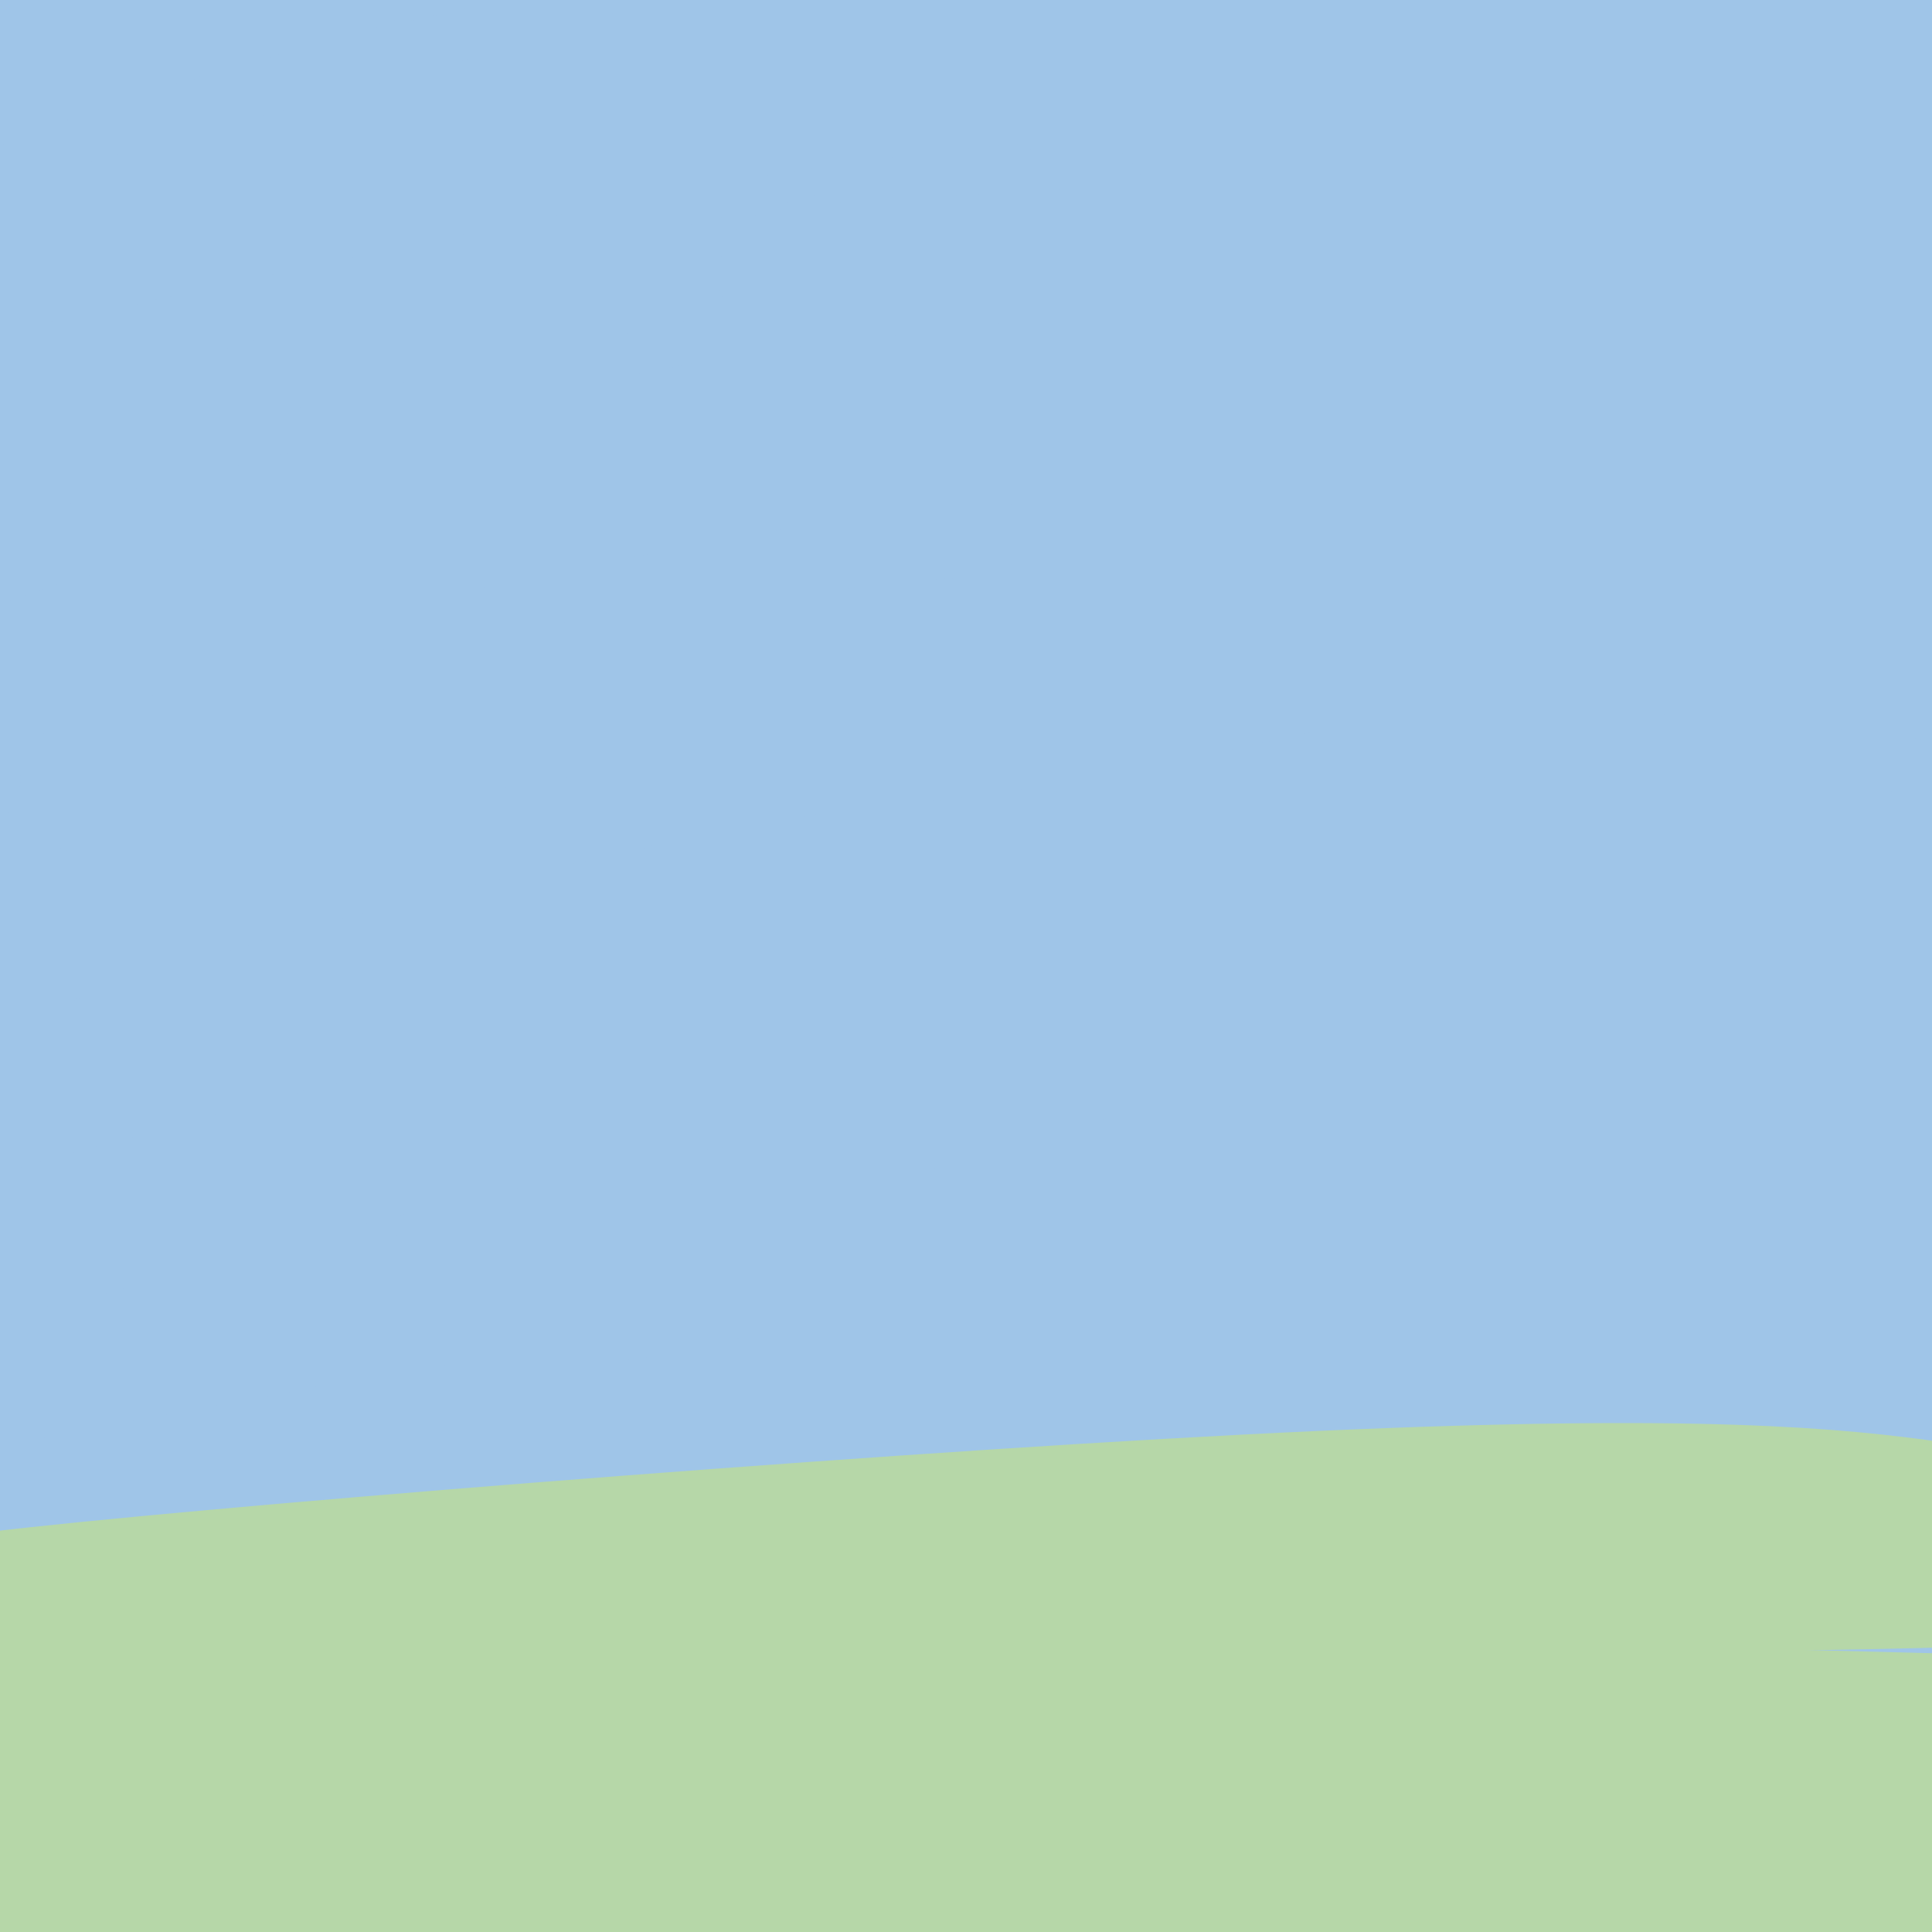 <svg viewBox='0 0 400 400' version='1.1' xmlns='http://www.w3.org/2000/svg' xmlns:xlink='http://www.w3.org/1999/xlink'><g fill='none' stroke='#9fc5e8' stroke-width='28' stroke-linecap='round' stroke-linejoin='round'><path d='M75,74c-14.610,6.156 -29.220,12.312 -33,12c-3.780,-0.312 3.270,-7.091 27,-22c23.730,-14.909 64.140,-37.947 80,-48c15.860,-10.053 7.172,-7.122 -26,4c-33.172,11.122 -90.826,30.435 -117,38c-26.174,7.565 -20.867,3.382 -20,2c0.867,-1.382 -2.707,0.036 -1,-3c1.707,-3.036 8.695,-10.525 11,-14c2.305,-3.475 -0.072,-2.936 20,-14c20.072,-11.064 62.592,-33.733 74,-42c11.408,-8.267 -8.296,-2.134 -28,4'/><path d='M62,-9c-17.330,6.090 -46.656,19.316 -68,27c-21.344,7.684 -34.706,9.826 -41,10c-6.294,0.174 -5.519,-1.621 0,-8c5.519,-6.379 15.782,-17.344 36,-29c20.218,-11.656 50.393,-24.004 66,-29c15.607,-4.996 16.648,-2.639 17,-1c0.352,1.639 0.017,2.561 -6,7c-6.017,4.439 -17.716,12.396 -38,21c-20.284,8.604 -49.153,17.855 -65,23c-15.847,5.145 -18.670,6.184 14,2c32.670,-4.184 100.835,-13.592 169,-23'/><path d='M146,-9c29.227,-3.250 17.793,0.123 15,2c-2.793,1.877 3.055,2.256 -2,7c-5.055,4.744 -21.011,13.851 -54,31c-32.989,17.149 -83.010,42.338 -110,54c-26.990,11.662 -30.949,9.796 -32,7c-1.051,-2.796 0.807,-6.523 3,-10c2.193,-3.477 4.722,-6.704 21,-16c16.278,-9.296 46.306,-24.661 68,-35c21.694,-10.339 35.053,-15.652 75,-29c39.947,-13.348 106.481,-34.733 77,-21c-29.481,13.733 -154.976,62.582 -210,82c-55.024,19.418 -39.578,9.405 -32,4c7.578,-5.405 7.289,-6.203 7,-7'/><path d='M-28,60c4.130,-3.165 10.954,-7.578 26,-14c15.046,-6.422 38.313,-14.851 78,-25c39.687,-10.149 95.795,-22.016 149,-29c53.205,-6.984 103.508,-9.084 132,-7c28.492,2.084 35.173,8.353 39,12c3.827,3.647 4.800,4.671 4,7c-0.800,2.329 -3.374,5.963 -9,11c-5.626,5.037 -14.304,11.475 -81,22c-66.696,10.525 -191.410,25.135 -264,37c-72.590,11.865 -93.055,20.984 -78,16c15.055,-4.984 65.630,-24.073 112,-37c46.370,-12.927 88.534,-19.694 117,-24c28.466,-4.306 43.233,-6.153 58,-8'/><path d='M255,21c52.363,-3.771 154.272,-9.200 136,-11c-18.272,-1.800 -156.725,0.027 -211,0c-54.275,-0.027 -24.372,-1.909 -57,9c-32.628,10.909 -127.788,34.611 -133,37c-5.212,2.389 79.525,-16.533 132,-27c52.475,-10.467 72.688,-12.479 117,-15c44.312,-2.521 112.722,-5.551 148,-5c35.278,0.551 37.425,4.684 41,7c3.575,2.316 8.578,2.816 -15,5c-23.578,2.184 -75.737,6.053 -112,10c-36.263,3.947 -56.632,7.974 -77,12'/><path d='M224,43c-42.267,8.534 -109.434,23.868 -161,39c-51.566,15.132 -87.532,30.063 -115,39c-27.468,8.937 -46.437,11.880 -34,6c12.437,-5.880 56.279,-20.583 81,-28c24.721,-7.417 30.319,-7.548 60,-12c29.681,-4.452 83.445,-13.223 133,-18c49.555,-4.777 94.901,-5.558 131,-6c36.099,-0.442 62.950,-0.543 93,1c30.050,1.543 63.298,4.731 34,5c-29.298,0.269 -121.142,-2.382 -170,-2c-48.858,0.382 -54.731,3.795 -63,5c-8.269,1.205 -18.934,0.201 -62,9c-43.066,8.799 -118.533,27.399 -194,46'/><path d='M-43,127c-5.011,0.097 79.461,-22.661 147,-38c67.539,-15.339 118.144,-23.258 146,-28c27.856,-4.742 32.962,-6.308 71,-8c38.038,-1.692 109.007,-3.509 121,-5c11.993,-1.491 -34.990,-2.657 -111,0c-76.010,2.657 -181.047,9.137 -167,9c14.047,-0.137 147.178,-6.893 204,-9c56.822,-2.107 37.337,0.433 38,4c0.663,3.567 21.475,8.162 28,11c6.525,2.838 -1.238,3.919 -9,5'/><path d='M425,68c-32.955,2.235 -110.842,5.323 -157,8c-46.158,2.677 -60.586,4.944 -78,7c-17.414,2.056 -37.812,3.900 -79,13c-41.188,9.100 -103.165,25.457 -142,37c-38.835,11.543 -54.526,18.271 -60,20c-5.474,1.729 -0.729,-1.543 19,-9c19.729,-7.457 54.443,-19.101 103,-29c48.557,-9.899 110.956,-18.053 146,-22c35.044,-3.947 42.733,-3.687 75,-4c32.267,-0.313 89.112,-1.199 143,1c53.888,2.199 104.818,7.484 107,8c2.182,0.516 -44.384,-3.738 -95,-6c-50.616,-2.262 -105.281,-2.532 -139,-2c-33.719,0.532 -46.491,1.866 -79,8c-32.509,6.134 -84.754,17.067 -137,28'/><path d='M52,126c-29.391,6.136 -34.369,7.477 -52,14c-17.631,6.523 -47.915,18.227 -62,25c-14.085,6.773 -11.971,8.616 30,0c41.971,-8.616 123.801,-27.691 171,-37c47.199,-9.309 59.768,-8.853 76,-10c16.232,-1.147 36.126,-3.896 74,-6c37.874,-2.104 93.726,-3.562 135,-2c41.274,1.562 67.970,6.143 75,9c7.030,2.857 -5.606,3.989 -13,5c-7.394,1.011 -9.545,1.899 -44,1c-34.455,-0.899 -101.213,-3.587 -144,-4c-42.787,-0.413 -61.602,1.447 -81,3c-19.398,1.553 -39.377,2.797 -77,9c-37.623,6.203 -92.889,17.364 -133,27c-40.111,9.636 -65.068,17.748 -80,23c-14.932,5.252 -19.838,7.643 -14,9c5.838,1.357 22.419,1.678 39,2'/><path d='M-48,194c56.332,-8.322 177.663,-30.128 233,-39c55.337,-8.872 44.679,-4.809 66,-4c21.321,0.809 74.619,-1.637 124,0c49.381,1.637 94.845,7.357 101,10c6.155,2.643 -26.999,2.208 -69,0c-42.001,-2.208 -92.851,-6.191 -126,-8c-33.149,-1.809 -48.599,-1.446 -70,0c-21.401,1.446 -48.755,3.974 -70,6c-21.245,2.026 -36.383,3.550 -63,8c-26.617,4.450 -64.715,11.825 -91,20c-26.285,8.175 -40.757,17.150 -47,21c-6.243,3.850 -4.258,2.575 -4,5c0.258,2.425 -1.212,8.550 38,0c39.212,-8.550 119.106,-31.775 199,-55'/><path d='M173,158c47.181,-11.829 65.633,-13.902 81,-17c15.367,-3.098 27.649,-7.219 82,-12c54.351,-4.781 150.770,-10.220 123,-10c-27.770,0.220 -179.731,6.099 -285,17c-105.269,10.901 -163.847,26.824 -155,27c8.847,0.176 85.120,-15.395 144,-23c58.880,-7.605 100.367,-7.244 131,-7c30.633,0.244 50.414,0.372 70,2c19.586,1.628 38.979,4.755 54,7c15.021,2.245 25.671,3.607 36,7c10.329,3.393 20.335,8.817 24,12c3.665,3.183 0.987,4.126 -5,6c-5.987,1.874 -15.282,4.678 -31,6c-15.718,1.322 -37.859,1.161 -60,1'/><path d='M382,174c-42.270,0.473 -117.945,1.156 -165,4c-47.055,2.844 -65.490,7.850 -84,12c-18.510,4.150 -37.095,7.445 -67,16c-29.905,8.555 -71.130,22.370 -97,32c-25.870,9.630 -36.385,15.076 -42,19c-5.615,3.924 -6.329,6.326 42,-6c48.329,-12.326 145.703,-39.379 193,-52c47.297,-12.621 44.519,-10.809 78,-12c33.481,-1.191 103.220,-5.383 153,-7c49.780,-1.617 79.600,-0.657 96,0c16.400,0.657 19.382,1.010 17,2c-2.382,0.990 -10.126,2.616 0,4c10.126,1.384 38.123,2.527 -9,3c-47.123,0.473 -169.364,0.276 -223,1c-53.636,0.724 -38.665,2.369 -52,7c-13.335,4.631 -54.975,12.247 -85,19c-30.025,6.753 -48.436,12.644 -79,24c-30.564,11.356 -73.282,28.178 -116,45'/><path d='M-58,285c-25.520,9.380 -31.318,10.330 -30,8c1.318,-2.330 9.754,-7.940 32,-16c22.246,-8.060 58.302,-18.571 99,-28c40.698,-9.429 86.037,-17.778 138,-22c51.963,-4.222 110.548,-4.319 143,-4c32.452,0.319 38.770,1.053 59,5c20.230,3.947 54.371,11.106 71,15c16.629,3.894 15.746,4.521 13,6c-2.746,1.479 -7.354,3.809 -37,2c-29.646,-1.809 -84.330,-7.758 -120,-11c-35.670,-3.242 -52.327,-3.777 -76,-2c-23.673,1.777 -54.362,5.865 -73,8c-18.638,2.135 -25.223,2.315 -67,13c-41.777,10.685 -118.744,31.874 -129,32c-10.256,0.126 46.200,-20.812 80,-33c33.800,-12.188 44.943,-15.625 64,-20c19.057,-4.375 46.029,-9.687 73,-15'/><path d='M182,223c26.382,-3.888 55.835,-6.108 73,-8c17.165,-1.892 22.040,-3.454 77,-3c54.960,0.454 160.006,2.926 140,2c-20.006,-0.926 -165.064,-5.250 -238,-4c-72.936,1.250 -73.750,8.073 -81,11c-7.250,2.927 -20.937,1.959 -77,16c-56.063,14.041 -154.503,43.093 -163,46c-8.497,2.907 72.947,-20.329 132,-36c59.053,-15.671 95.713,-23.776 145,-29c49.287,-5.224 111.201,-7.565 146,-9c34.799,-1.435 42.482,-1.962 62,1c19.518,2.962 50.870,9.413 65,13c14.130,3.587 11.037,4.311 9,6c-2.037,1.689 -3.019,4.345 -4,7'/><path d='M468,236c-5.729,2.774 -18.053,6.209 -77,10c-58.947,3.791 -164.517,7.938 -217,11c-52.483,3.062 -51.877,5.039 -76,10c-24.123,4.961 -72.973,12.906 -124,27c-51.027,14.094 -104.230,34.337 -83,32c21.230,-2.337 116.894,-27.252 166,-39c49.106,-11.748 51.656,-10.327 76,-12c24.344,-1.673 70.484,-6.438 150,-8c79.516,-1.562 192.408,0.079 190,1c-2.408,0.921 -120.117,1.120 -198,5c-77.883,3.880 -115.942,11.440 -154,19'/><path d='M121,292c-64.880,10.321 -150.081,26.625 -182,35c-31.919,8.375 -10.555,8.821 45,-1c55.555,-9.821 145.300,-29.909 190,-39c44.700,-9.091 44.353,-7.187 73,-7c28.647,0.187 86.286,-1.344 126,-1c39.714,0.344 61.501,2.564 69,5c7.499,2.436 0.708,5.089 -49,6c-49.708,0.911 -142.334,0.079 -204,4c-61.666,3.921 -92.372,12.594 -138,27c-45.628,14.406 -106.180,34.545 -125,42c-18.820,7.455 4.090,2.228 27,-3'/><path d='M-47,360c20.826,-4.885 59.392,-15.596 103,-26c43.608,-10.404 92.257,-20.499 143,-26c50.743,-5.501 103.580,-6.406 132,-7c28.420,-0.594 32.422,-0.875 45,0c12.578,0.875 33.732,2.906 41,5c7.268,2.094 0.648,4.250 -50,5c-50.648,0.750 -145.326,0.094 -190,0c-44.674,-0.094 -39.343,0.373 -62,6c-22.657,5.627 -73.300,16.415 -101,23c-27.700,6.585 -32.455,8.967 -46,18c-13.545,9.033 -35.879,24.717 -44,31c-8.121,6.283 -2.028,3.165 2,3c4.028,-0.165 5.991,2.623 29,-3c23.009,-5.623 67.065,-19.656 97,-28c29.935,-8.344 45.751,-10.998 67,-14c21.249,-3.002 47.933,-6.351 73,-8c25.067,-1.649 48.518,-1.598 70,-1c21.482,0.598 40.995,1.742 66,5c25.005,3.258 55.503,8.629 86,14'/><path d='M414,357c26.035,2.471 48.123,1.647 18,3c-30.123,1.353 -112.455,4.883 -152,6c-39.545,1.117 -36.302,-0.177 -80,8c-43.698,8.177 -134.336,25.827 -188,34c-53.664,8.173 -70.353,6.869 -73,5c-2.647,-1.869 8.749,-4.304 5,-5c-3.749,-0.696 -22.643,0.347 25,-4c47.643,-4.347 161.822,-14.083 225,-18c63.178,-3.917 75.356,-2.016 121,4c45.644,6.016 124.756,16.147 96,18c-28.756,1.853 -165.378,-4.574 -302,-11'/><path d='M109,397c-85.629,-1.469 -148.700,0.357 -170,0c-21.300,-0.357 -0.829,-2.897 -8,-3c-7.171,-0.103 -41.985,2.230 0,-4c41.985,-6.230 160.768,-21.024 241,-29c80.232,-7.976 121.911,-9.133 108,-9c-13.911,0.133 -83.413,1.555 -115,2c-31.587,0.445 -25.261,-0.087 -52,7c-26.739,7.087 -86.545,21.793 -110,26c-23.455,4.207 -10.559,-2.084 17,-12c27.559,-9.916 69.779,-23.458 112,-37'/><path d='M132,338c32.022,-9.733 56.077,-15.565 85,-21c28.923,-5.435 62.715,-10.473 55,-9c-7.715,1.473 -56.935,9.459 -88,16c-31.065,6.541 -43.974,11.639 -44,12c-0.026,0.361 12.833,-4.014 34,-8c21.167,-3.986 50.643,-7.584 77,-9c26.357,-1.416 49.596,-0.650 96,0c46.404,0.650 115.973,1.186 108,8c-7.973,6.814 -93.486,19.907 -179,33'/><path d='M276,360c-40.416,5.327 -51.956,2.144 -7,1c44.956,-1.144 146.408,-0.248 165,4c18.592,4.248 -45.676,11.850 -81,17c-35.324,5.150 -41.703,7.848 -15,8c26.703,0.152 86.486,-2.242 93,-1c6.514,1.242 -40.243,6.121 -87,11'/><path d='M344,400c2.558,-1.478 52.453,-10.672 58,-15c5.547,-4.328 -33.256,-3.789 -62,-2c-28.744,1.789 -47.431,4.828 -43,5c4.431,0.172 31.980,-2.522 52,-6c20.020,-3.478 32.510,-7.739 45,-12'/></g>
<g fill='none' stroke='#b6d7a8' stroke-width='28' stroke-linecap='round' stroke-linejoin='round'><path d='M88,331c-62.488,2.234 -124.977,4.468 -88,0c36.977,-4.468 173.419,-15.639 258,-20c84.581,-4.361 117.300,-1.911 139,1c21.700,2.911 32.381,6.284 39,9c6.619,2.716 9.177,4.776 -31,6c-40.177,1.224 -123.088,1.612 -206,2'/><path d='M199,329c-51.914,1.575 -78.699,4.512 -145,7c-66.301,2.488 -172.119,4.526 -74,9c98.119,4.474 400.176,11.385 440,12c39.824,0.615 -182.586,-5.065 -289,-6c-106.414,-0.935 -96.833,2.876 -112,7c-15.167,4.124 -55.084,8.562 -95,13'/><path d='M-76,371c60.330,0.508 258.654,-4.721 335,-7c76.346,-2.279 30.715,-1.608 64,2c33.285,3.608 145.485,10.155 125,12c-20.485,1.845 -173.656,-1.011 -266,0c-92.344,1.011 -123.862,5.887 -170,14c-46.138,8.113 -106.897,19.461 -103,20c3.897,0.539 72.448,-9.730 141,-20'/><path d='M50,392c45.875,-6.011 90.062,-11.039 116,-13c25.938,-1.961 33.626,-0.854 57,-1c23.374,-0.146 62.433,-1.546 108,0c45.567,1.546 97.643,6.038 111,9c13.357,2.962 -12.006,4.392 -13,6c-0.994,1.608 22.380,3.392 -53,7c-75.380,3.608 -249.514,9.039 -313,10c-63.486,0.961 -16.323,-2.549 9,-6c25.323,-3.451 28.807,-6.843 64,-8c35.193,-1.157 102.097,-0.078 169,1'/><path d='M305,397c49.756,4.422 89.644,14.978 108,19c18.356,4.022 15.178,1.511 12,-1'/></g>
</svg>